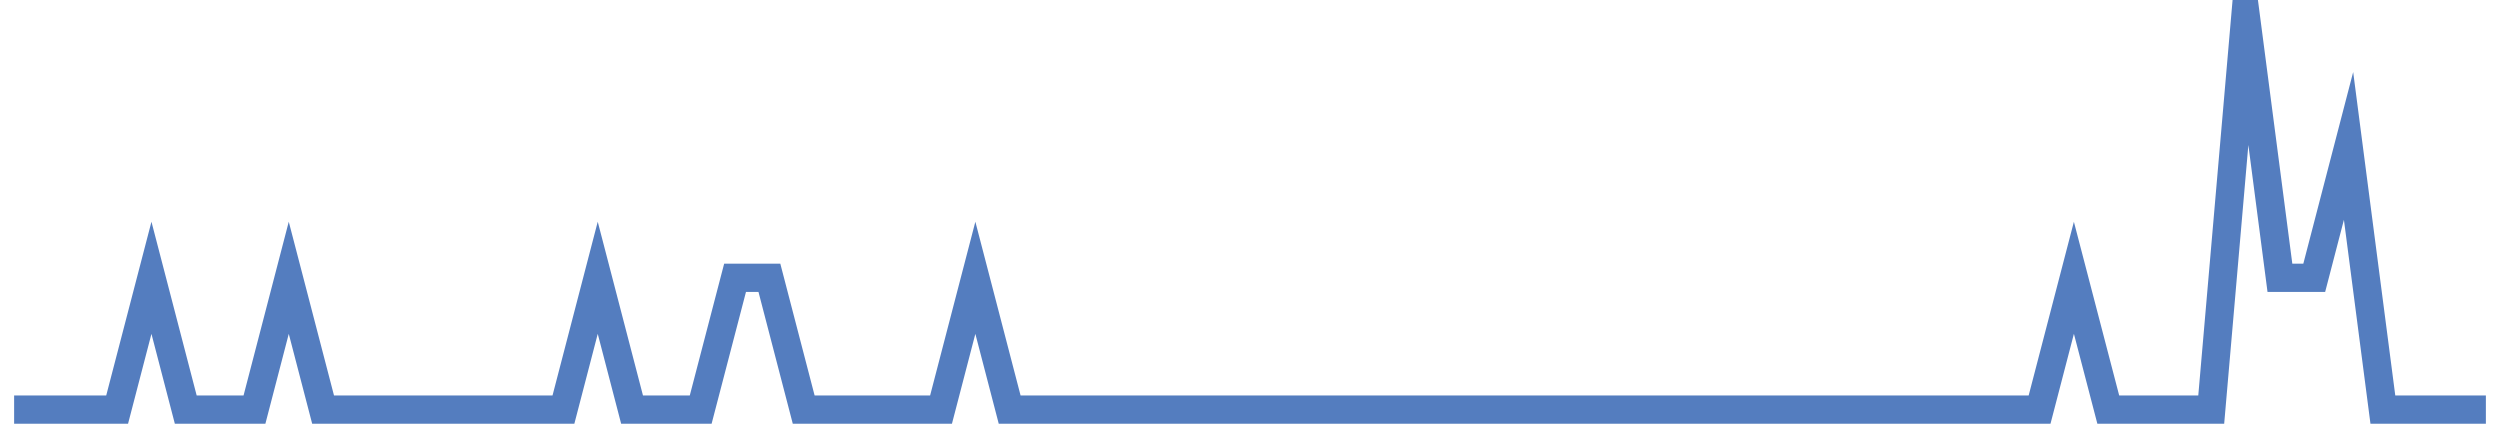 <?xml version="1.0" encoding="UTF-8"?>
<svg xmlns="http://www.w3.org/2000/svg" xmlns:xlink="http://www.w3.org/1999/xlink" width="177pt" height="30pt" viewBox="0 0 177 30" version="1.1">
<g id="surface2683696">
<path style="fill:none;stroke-width:2;stroke-linecap:butt;stroke-linejoin:miter;stroke:rgb(32.941%,49.02%,74.902%);stroke-opacity:1;stroke-miterlimit:10;" d="M 1 29 L 8.293 29 L 10.723 19.668 L 13.152 29 L 18.016 29 L 20.445 19.668 L 22.875 29 L 39.891 29 L 42.32 19.668 L 44.75 29 L 49.609 29 L 52.043 19.668 L 54.473 19.668 L 56.902 29 L 66.625 29 L 69.055 19.668 L 71.484 29 L 144.402 29 L 146.832 19.668 L 149.266 29 L 156.555 29 L 158.984 1 L 161.418 19.668 L 163.848 19.668 L 166.277 10.332 L 168.707 29 L 176 29 "/>
</g>
</svg>
